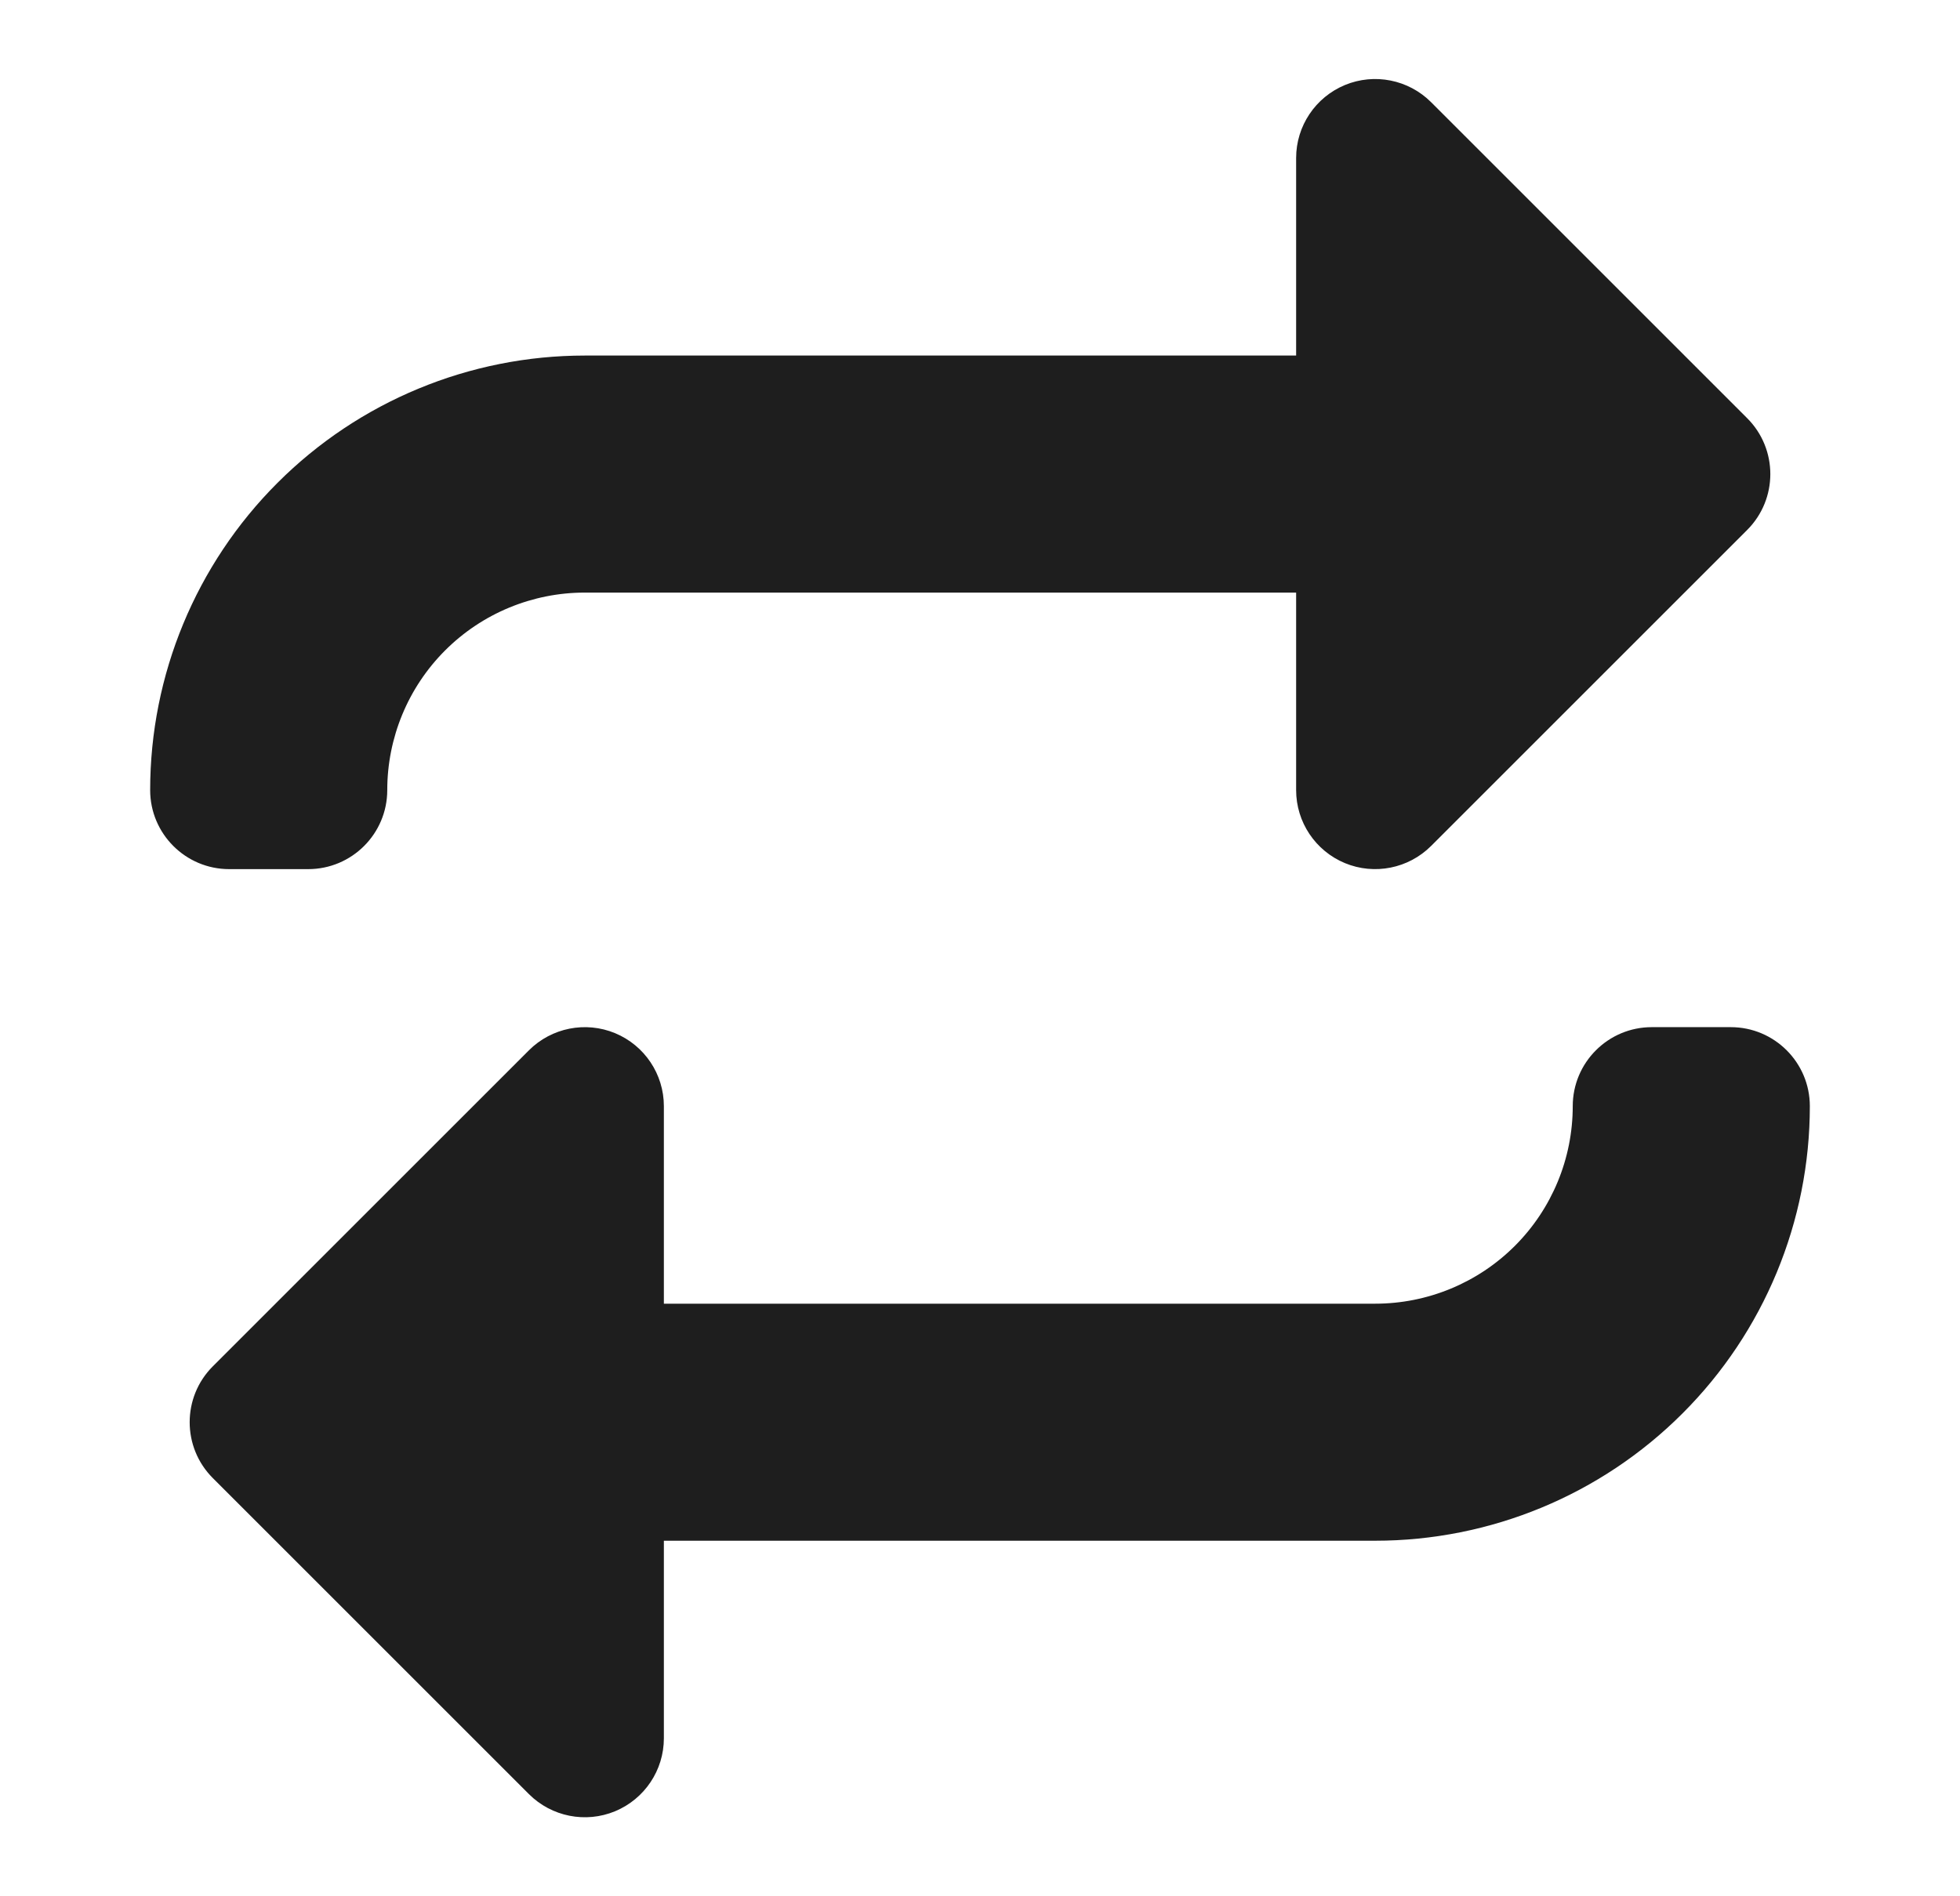 <svg xmlns="http://www.w3.org/2000/svg" fill="none" viewBox="0 0 31 30" height="30" width="31">
<path fill="#1E1E1E" d="M21.272 13.655C20.805 13.461 20.5 13.006 20.5 12.5V9.375H9.25C8.421 9.375 7.626 9.704 7.04 10.29C6.454 10.876 6.125 11.671 6.125 12.5C6.125 13.19 5.565 13.75 4.875 13.75H3.625C2.935 13.75 2.375 13.19 2.375 12.5C2.375 10.677 3.099 8.928 4.389 7.639C5.678 6.349 7.427 5.625 9.25 5.625H20.5V2.5C20.5 1.994 20.805 1.539 21.272 1.345C21.739 1.152 22.276 1.259 22.634 1.616L27.634 6.616C28.122 7.104 28.122 7.896 27.634 8.384L22.634 13.384C22.276 13.741 21.739 13.848 21.272 13.655Z"></path>
<path fill="#1E1E1E" d="M9.728 16.345C10.195 16.539 10.5 16.994 10.5 17.5V20.625H21.75C22.579 20.625 23.374 20.296 23.96 19.71C24.546 19.124 24.875 18.329 24.875 17.5C24.875 16.81 25.435 16.25 26.125 16.25H27.375C28.065 16.25 28.625 16.81 28.625 17.5C28.625 19.323 27.901 21.072 26.611 22.361C25.322 23.651 23.573 24.375 21.75 24.375H10.5V27.5C10.5 28.006 10.195 28.461 9.728 28.655C9.261 28.848 8.724 28.741 8.366 28.384L3.366 23.384C2.878 22.896 2.878 22.104 3.366 21.616L8.366 16.616C8.724 16.259 9.261 16.152 9.728 16.345Z"></path>
</svg>

